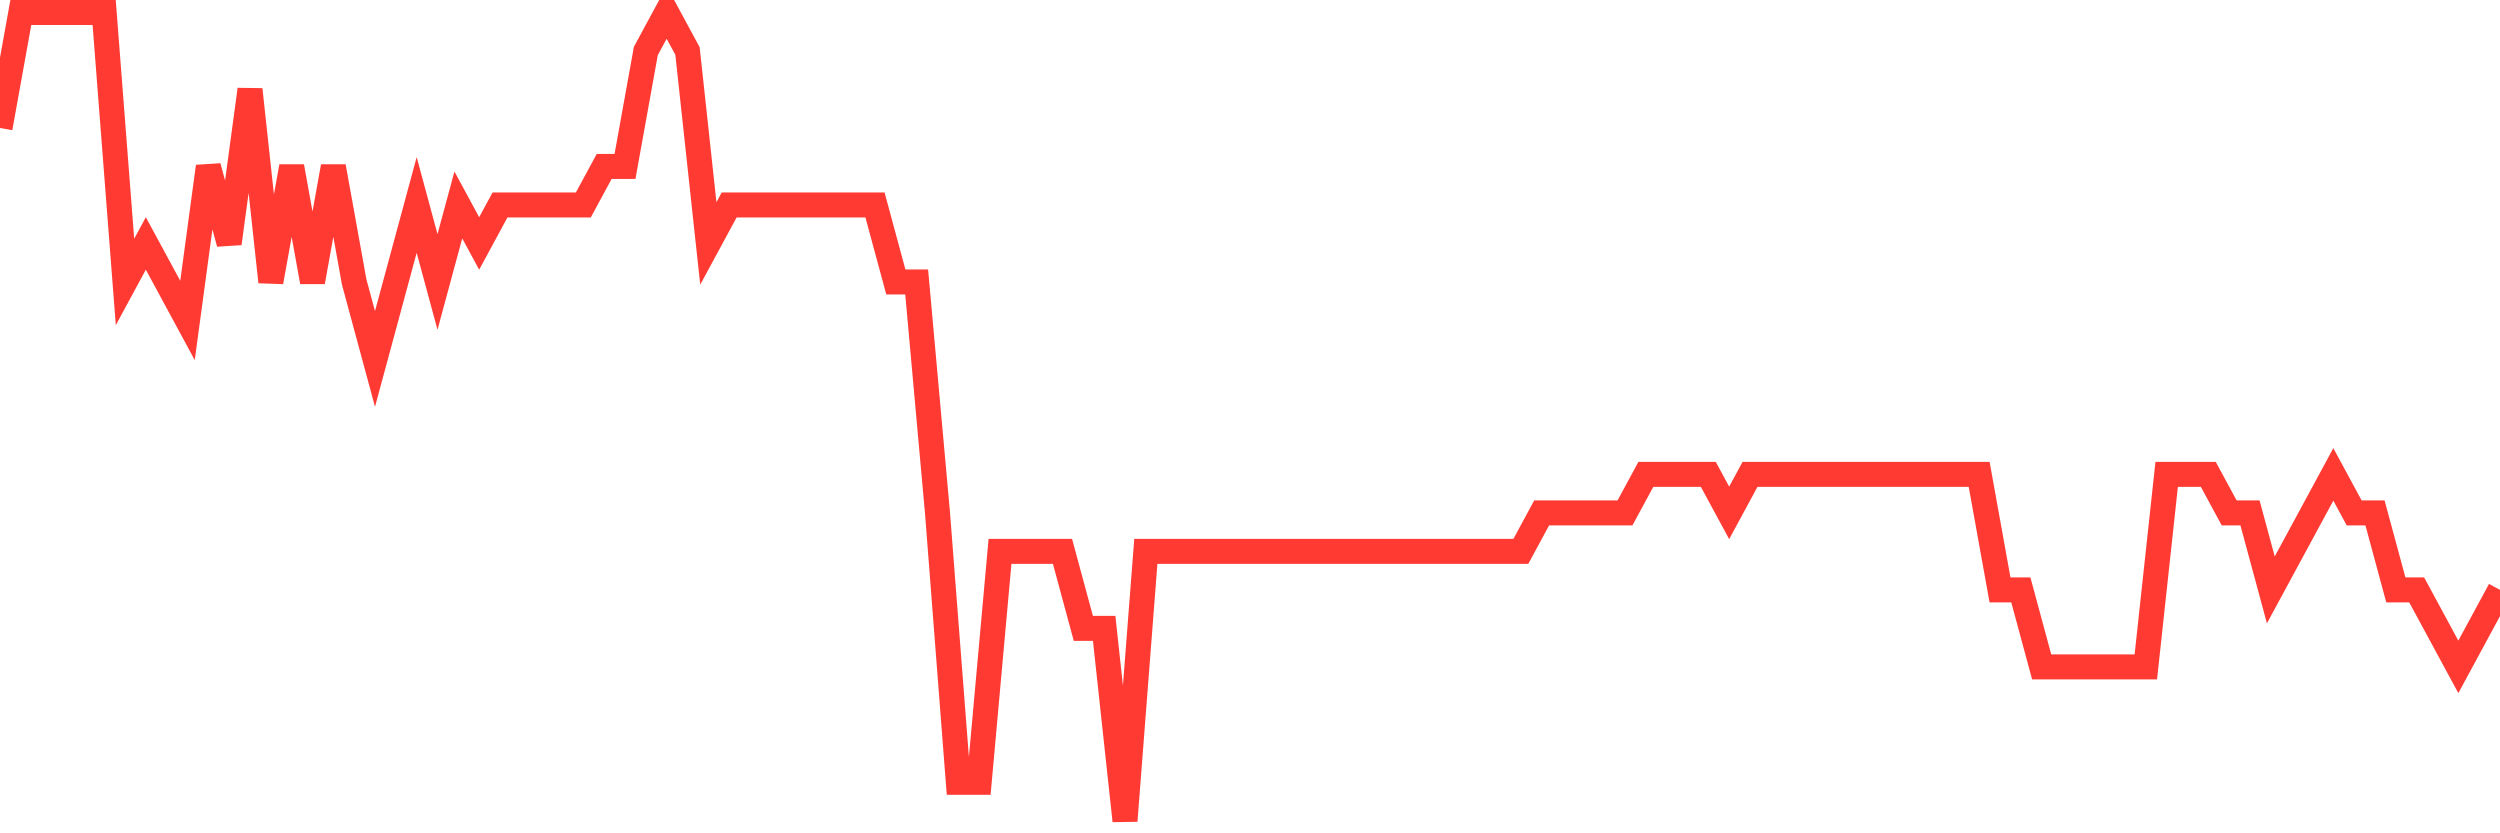 <svg
  xmlns="http://www.w3.org/2000/svg"
  xmlns:xlink="http://www.w3.org/1999/xlink"
  width="120"
  height="40"
  viewBox="0 0 120 40"
  preserveAspectRatio="none"
>
  <polyline
    points="0,6.143 1,0.6 2,0.6 3,0.6 4,0.6 5,0.6 6,13.533 7,11.686 8,13.533 9,15.381 10,7.99 11,11.686 12,4.295 13,13.533 14,7.99 15,13.533 16,7.99 17,13.533 18,17.229 19,13.533 20,9.838 21,13.533 22,9.838 23,11.686 24,9.838 25,9.838 26,9.838 27,9.838 28,9.838 29,7.99 30,7.99 31,2.448 32,0.6 33,2.448 34,11.686 35,9.838 36,9.838 37,9.838 38,9.838 39,9.838 40,9.838 41,9.838 42,9.838 43,13.533 44,13.533 45,24.619 46,37.552 47,37.552 48,26.467 49,26.467 50,26.467 51,26.467 52,30.162 53,30.162 54,39.4 55,26.467 56,26.467 57,26.467 58,26.467 59,26.467 60,26.467 61,26.467 62,26.467 63,26.467 64,26.467 65,26.467 66,26.467 67,26.467 68,26.467 69,26.467 70,26.467 71,26.467 72,26.467 73,26.467 74,24.619 75,24.619 76,24.619 77,24.619 78,24.619 79,22.771 80,22.771 81,22.771 82,22.771 83,24.619 84,22.771 85,22.771 86,22.771 87,22.771 88,22.771 89,22.771 90,22.771 91,22.771 92,22.771 93,22.771 94,22.771 95,22.771 96,28.314 97,28.314 98,32.01 99,32.01 100,32.01 101,32.01 102,32.01 103,32.01 104,22.771 105,22.771 106,22.771 107,24.619 108,24.619 109,28.314 110,26.467 111,24.619 112,22.771 113,24.619 114,24.619 115,28.314 116,28.314 117,30.162 118,32.01 119,30.162 120,28.314"
    fill="none"
    stroke="#ff3a33"
    stroke-width="1.2"
  >
  </polyline>
</svg>